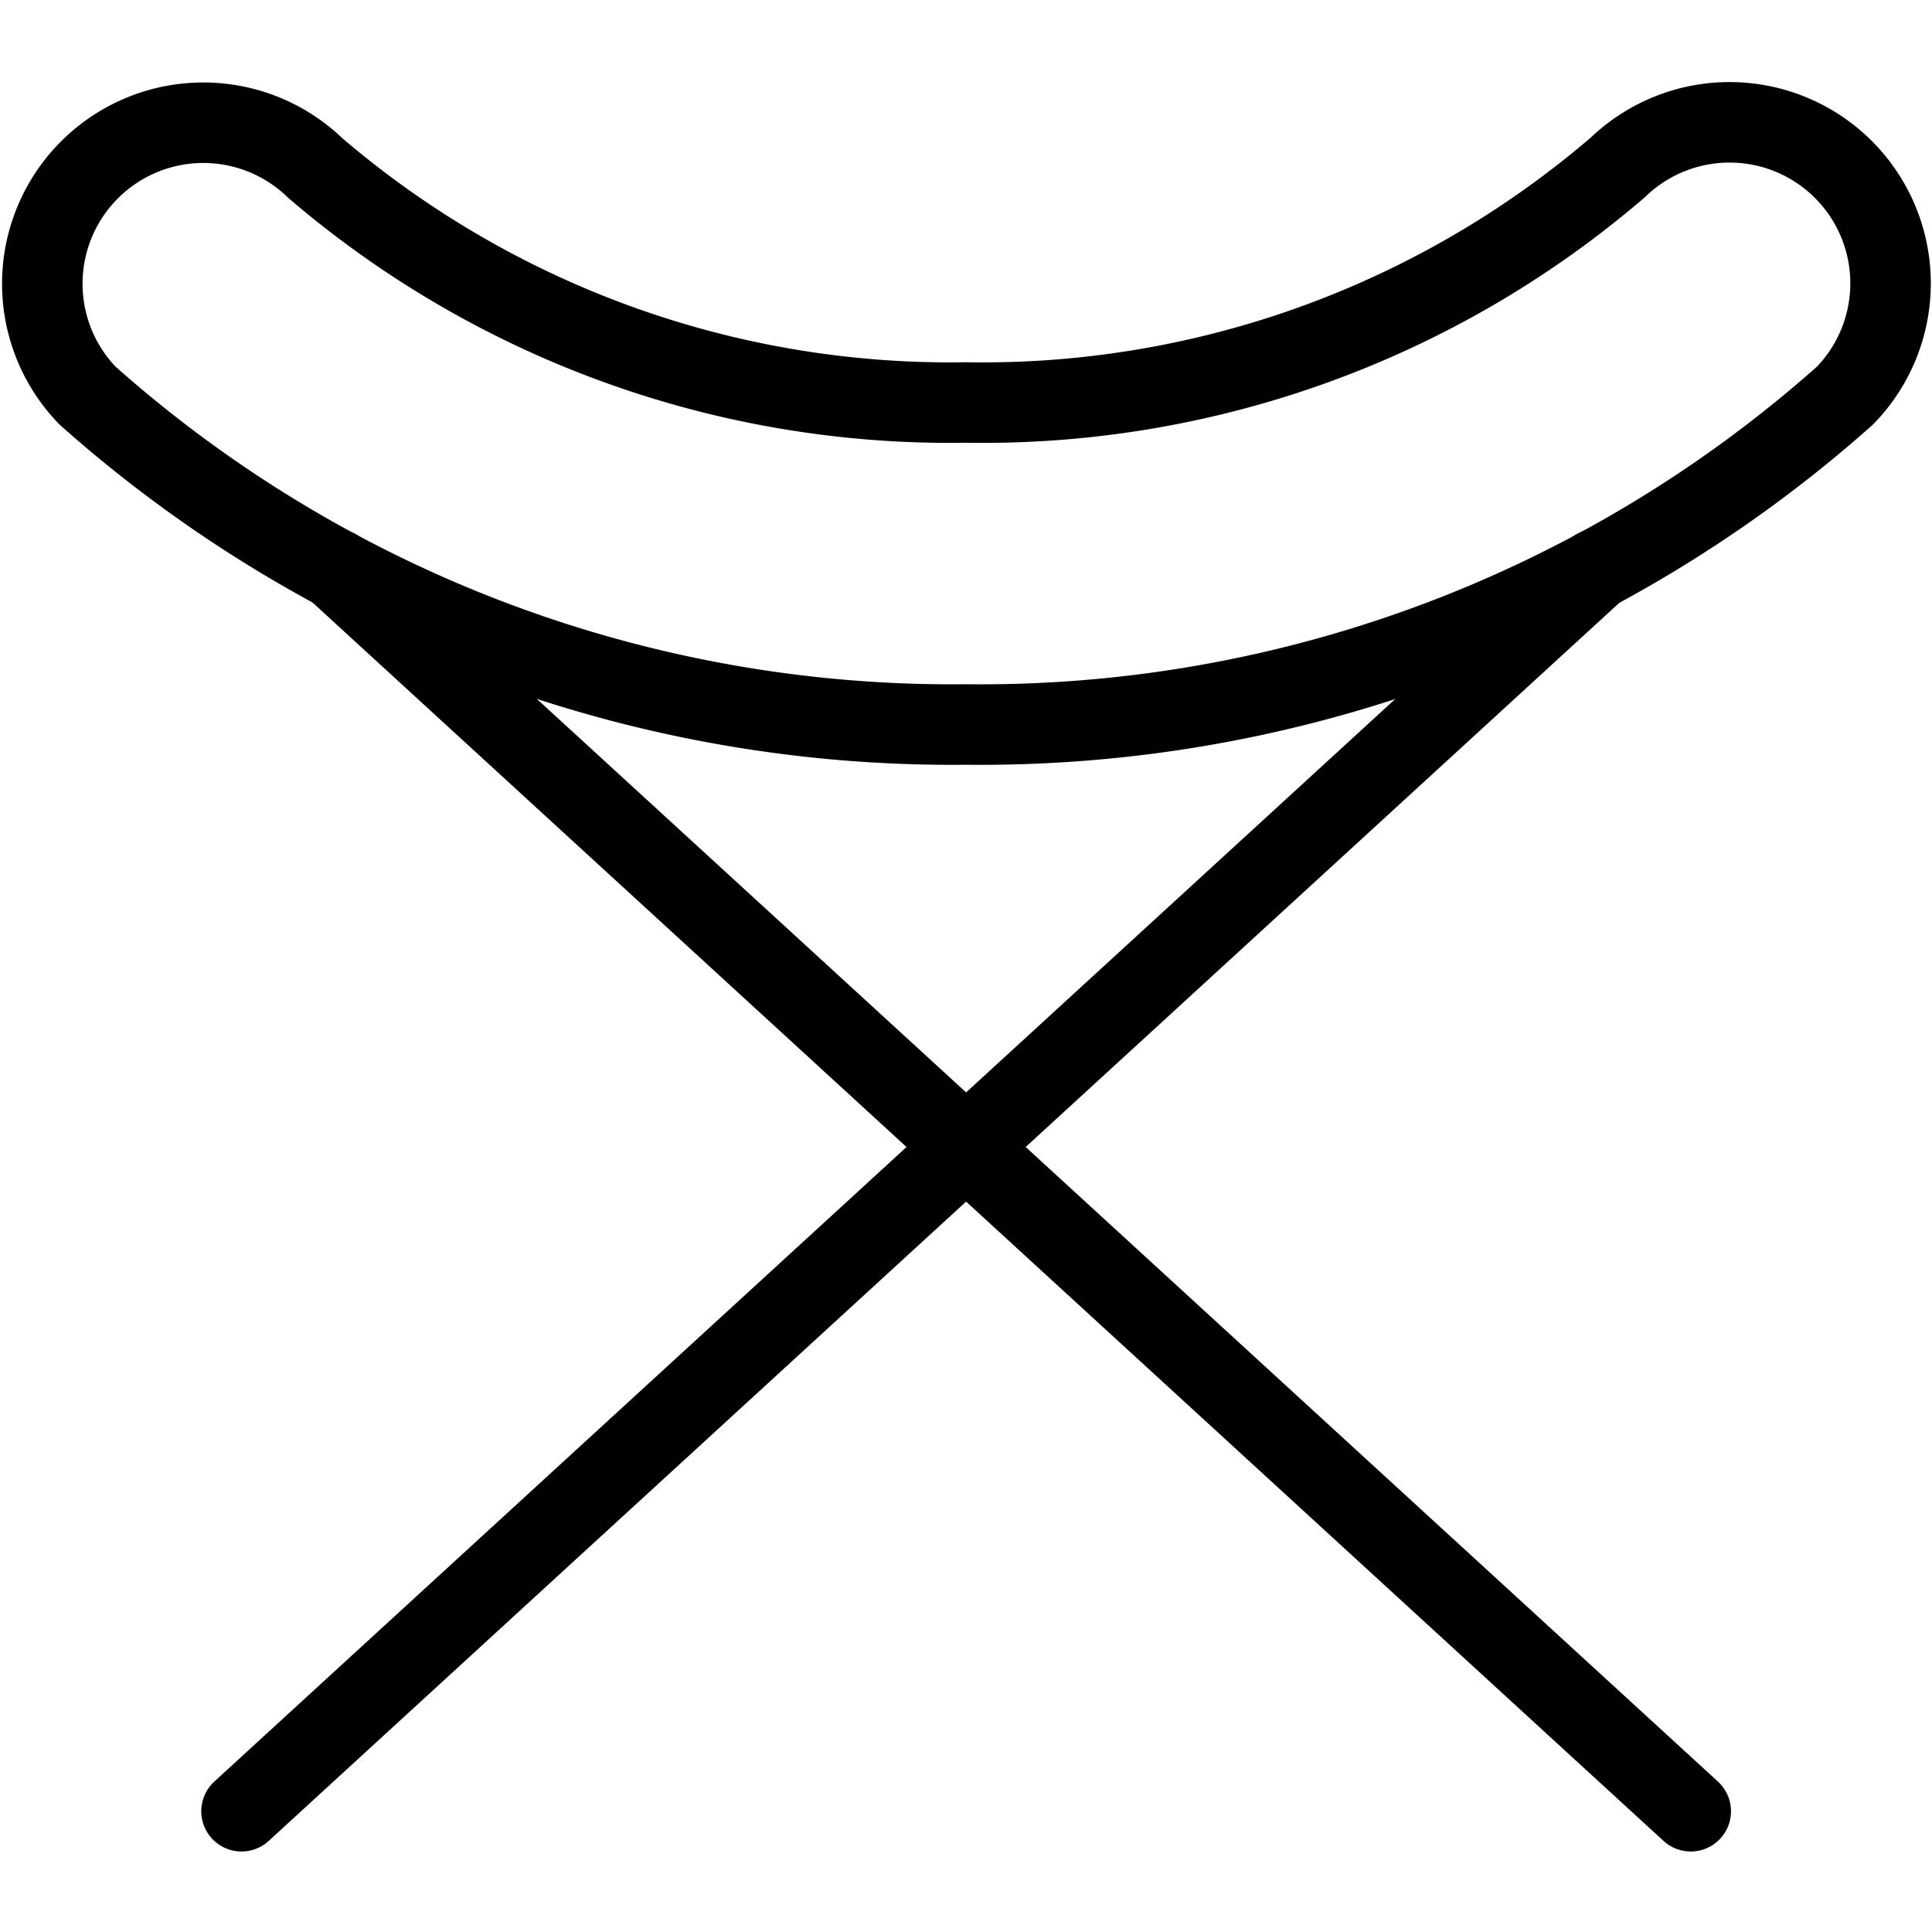 <svg viewBox="0 0 24 24" xmlns="http://www.w3.org/2000/svg"><g transform="matrix(1,0,0,1,0,0)"><path d="M4.17 7.07L21.003 22.5" fill="none" stroke="#000000" stroke-linecap="round" stroke-linejoin="round"></path><path d="M19.832 7.07L3 22.5" fill="none" stroke="#000000" stroke-linecap="round" stroke-linejoin="round"></path><path d="M12,9A16.154,16.154,0,0,1,1.087,4.914,2,2,0,0,1,3.915,2.086,12.121,12.121,0,0,0,12,5a12.114,12.114,0,0,0,8.1-2.923,2,2,0,0,1,2.819,2.837A16.154,16.154,0,0,1,12,9Z" fill="none" stroke="#000000" stroke-linecap="round" stroke-linejoin="round"></path></g></svg>